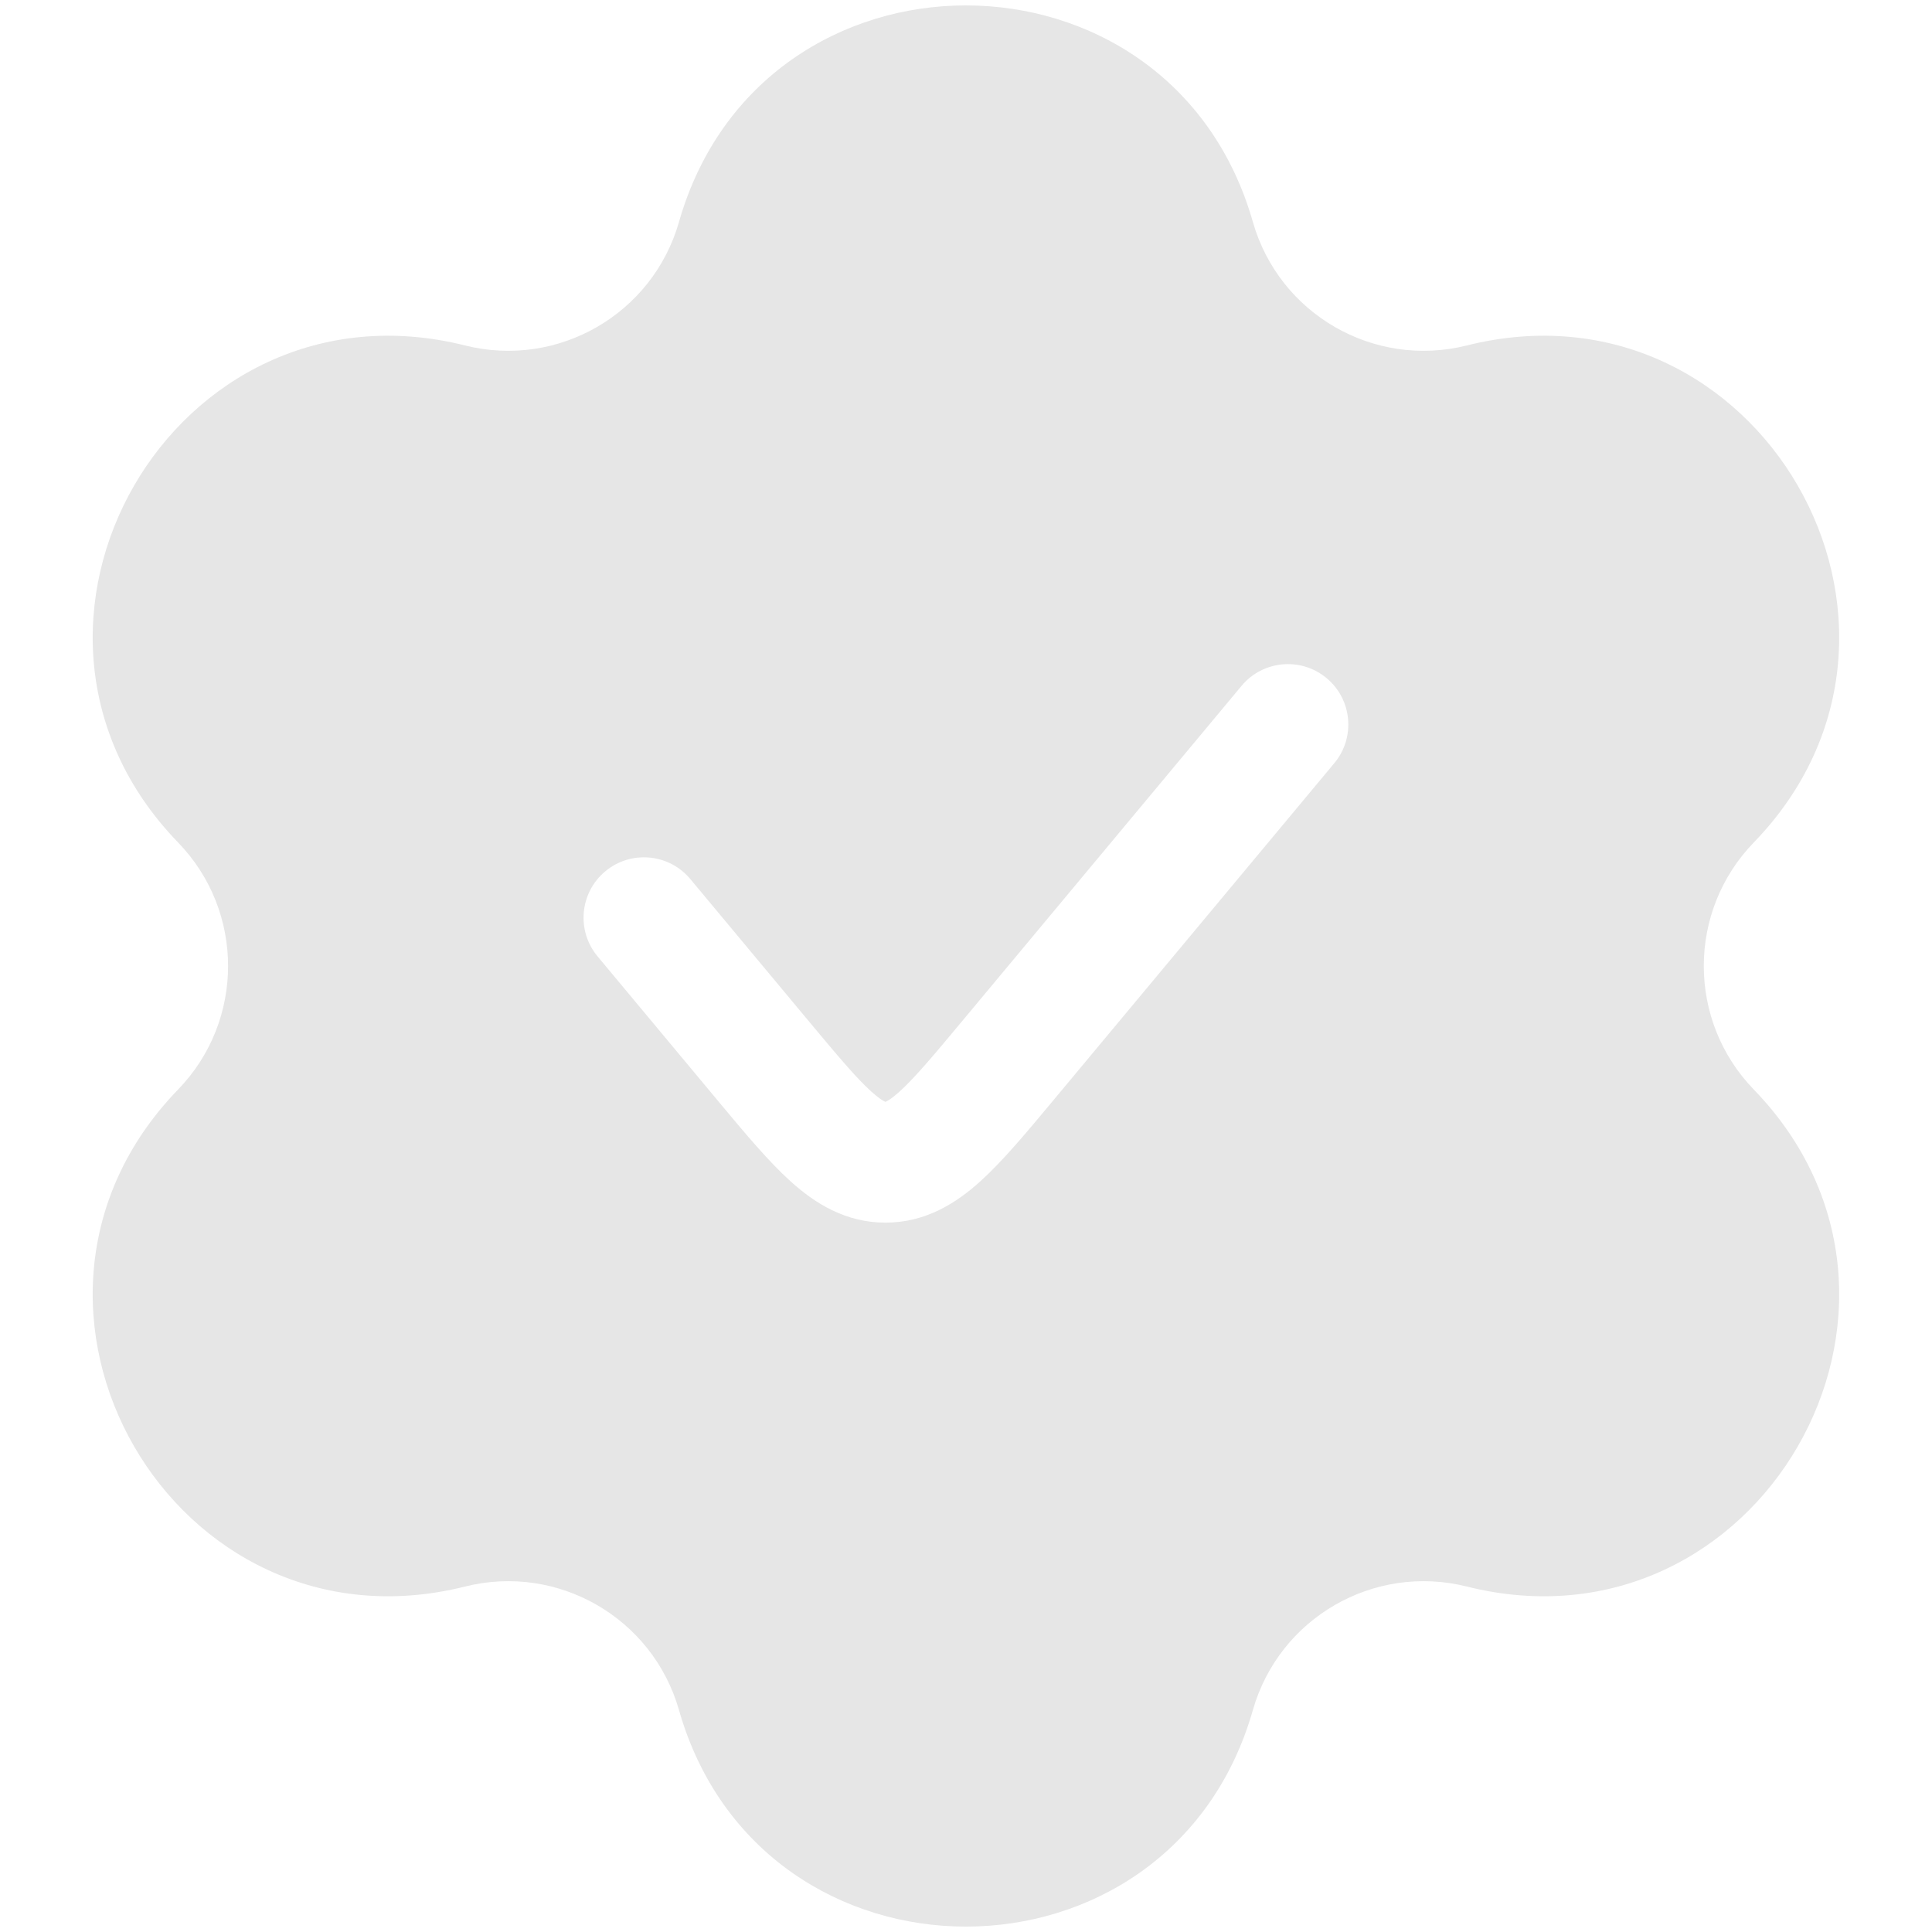 <?xml version="1.0" encoding="UTF-8"?> <svg xmlns="http://www.w3.org/2000/svg" width="120" height="120" viewBox="0 0 120 120" fill="none"><path fill-rule="evenodd" clip-rule="evenodd" d="M42.174 13.783C47.291 -4.146 72.701 -4.146 77.818 13.783C79.452 19.509 85.334 22.905 91.11 21.457C109.196 16.924 121.901 38.93 108.932 52.326C104.79 56.604 104.79 63.396 108.932 67.674C121.901 81.071 109.196 103.076 91.11 98.543C85.334 97.095 79.452 100.491 77.818 106.217C72.701 124.147 47.291 124.147 42.174 106.217C40.54 100.491 34.657 97.095 28.882 98.543C10.796 103.076 -1.909 81.071 11.06 67.674C15.202 63.396 15.202 56.604 11.06 52.326C-1.909 38.93 10.796 16.924 28.882 21.457C34.657 22.905 40.54 19.509 42.174 13.783ZM82.877 47.401C84.203 45.81 83.988 43.445 82.397 42.119C80.806 40.793 78.441 41.008 77.115 42.599L59.797 63.381C57.944 65.606 56.805 66.958 55.867 67.805C55.432 68.197 55.174 68.354 55.05 68.414C55.025 68.426 55.007 68.433 54.996 68.437C54.985 68.433 54.967 68.426 54.942 68.414C54.818 68.354 54.56 68.197 54.125 67.805C53.187 66.958 52.049 65.606 50.195 63.381L42.877 54.599C41.551 53.008 39.186 52.793 37.595 54.119C36.004 55.445 35.789 57.81 37.115 59.401L44.593 68.374C46.235 70.345 47.716 72.122 49.099 73.371C50.603 74.73 52.499 75.94 54.996 75.94C57.493 75.94 59.389 74.73 60.894 73.371C62.276 72.122 63.757 70.345 65.399 68.374L82.877 47.401Z" fill="#E6E6E6"></path></svg> 